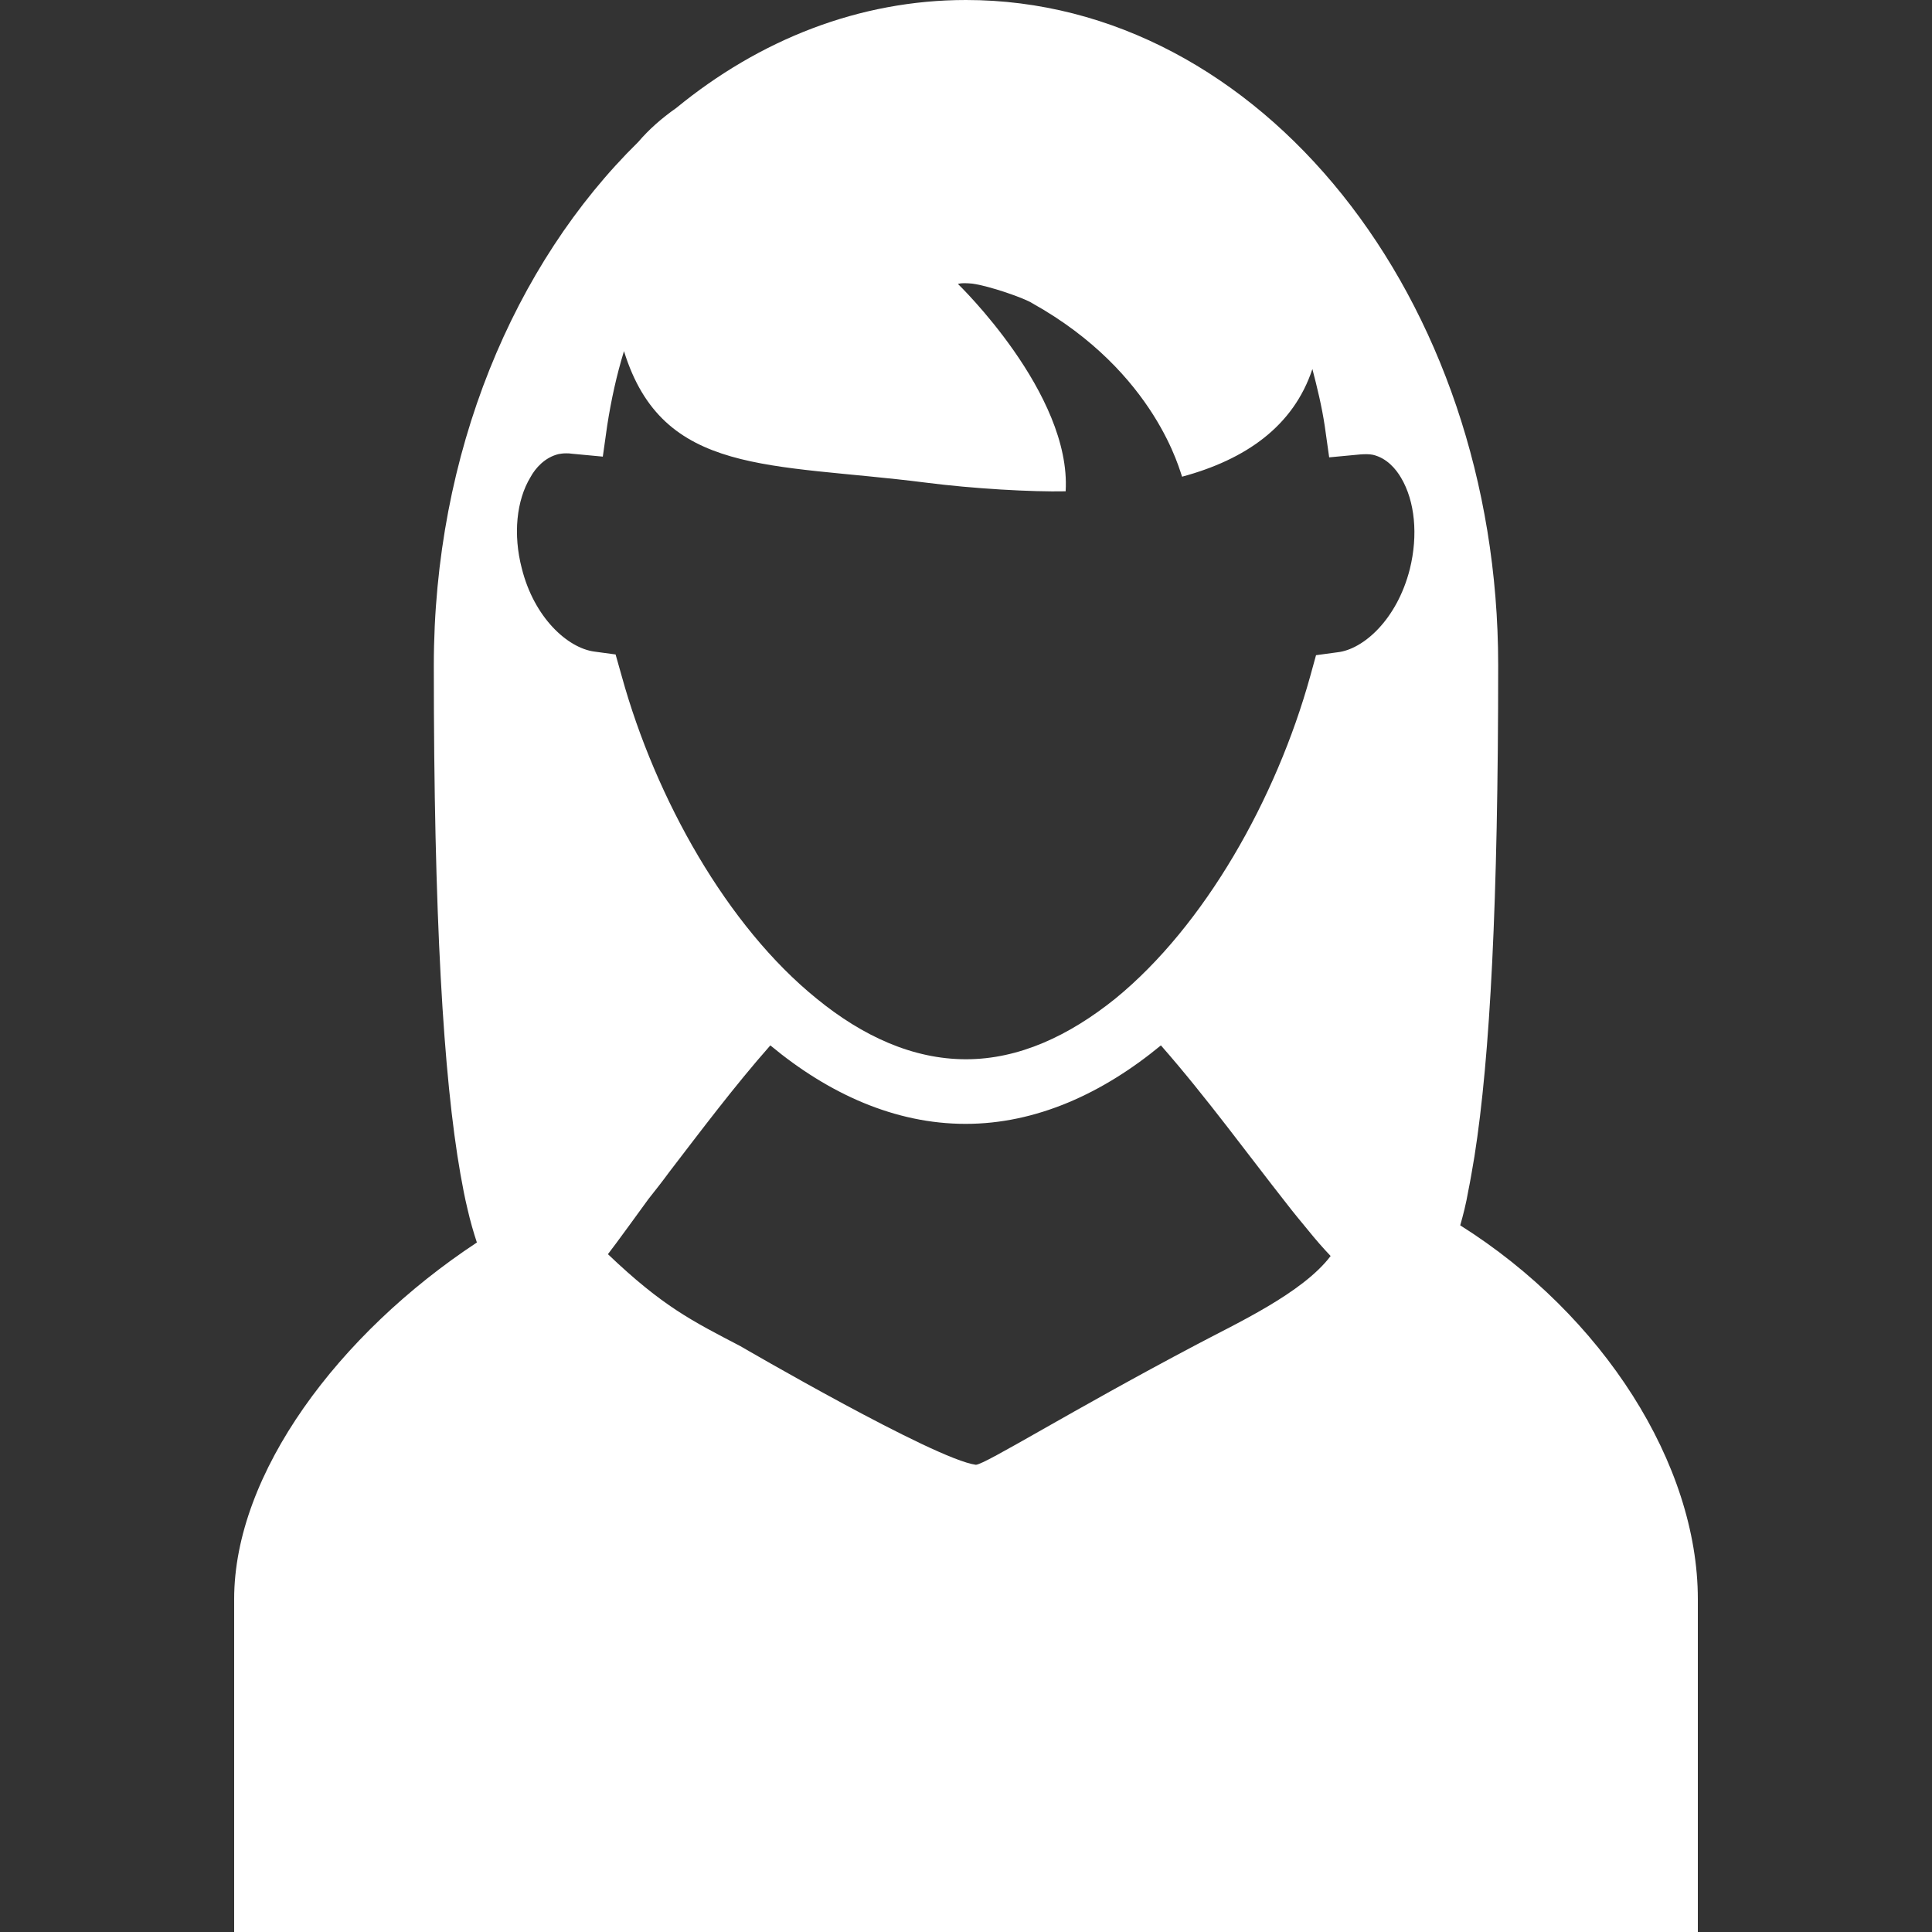 <?xml version="1.0" encoding="utf-8"?>
<!-- Generator: Adobe Illustrator 12.0.0, SVG Export Plug-In . SVG Version: 6.00 Build 51448)  -->
<!DOCTYPE svg PUBLIC "-//W3C//DTD SVG 1.1//EN" "http://www.w3.org/Graphics/SVG/1.1/DTD/svg11.dtd">
<svg  version="1.1" id="Capa_1" xmlns="http://www.w3.org/2000/svg" xmlns:xlink="http://www.w3.org/1999/xlink" width="529.301" height="529.301"
	 viewBox="0 0 529.301 529.301" overflow="visible" enable-background="new 0 0 529.301 529.301" xml:space="preserve">
<rect x="0" y="0" width="529.301" height="529.301" fill="#333333" stroke="none"/>
<g>
	<g>
		<path fill="#FFFFFF" d="M400.051,335.7c0.8-2.8,1.601-5.899,2.199-9.399c0.601-2.9,1.101-6,1.7-9.5
			c4.3-27.201,6.5-70.101,6.5-134.601C410.45,81.5,345.15,0,264.65,0c-29.3,0-56.6,10.9-79.4,29.6c-4,2.8-7.5,5.9-10.4,9.3
			c-34,33.4-56,85.1-56,143.5c0,68.4,2.6,112.6,7.3,139.3c0.6,3.399,1.2,6.5,1.9,9.399c0.8,3.5,1.7,6.601,2.6,9.301
			c-37.9,25-66.5,63.299-66.5,97.698V529.3h401c0,0,0-45.801,0-91.201C465.15,401.199,439.25,360.4,400.051,335.7z M168.65,179.3
			l-5.9-0.8c-7.2-1-16.4-9.2-19.8-22.8c-2.4-9.2-1.5-18.6,2.4-25c1.3-2.4,3.9-5.4,7.7-6.3c0.6-0.1,1.2-0.2,2-0.2c0.6,0,1,0,1.6,0.1
			l8.5,0.8l1.2-8.5c1.1-7.1,2.6-13.9,4.6-20.4c10.6,34.3,40,30.6,82.5,36c13.2,1.7,29.3,2.6,38.5,2.4
			c1.601-26.8-29.5-56.8-29.5-56.8s0.7-0.4,3.899-0.1c4.601,0.6,14.399,4,16.5,5.4c34,19,40.5,46.5,41,47.5
			c17.399-4.7,30.5-13.8,35.7-29.5c1.3,5,2.601,10.3,3.399,15.7l1.2,8.5l8.5-0.8c1.199-0.1,2.6-0.1,3.5,0.1
			c3.8,0.9,6.3,3.9,7.699,6.3c3.801,6.4,4.7,15.7,2.399,25c-3.5,13.8-12.699,22-19.8,22.8l-5.899,0.8l-1.601,5.8
			c-9.3,33.5-28.899,68.3-53.399,88.3c-12.699,10.2-26.4,16.601-40.9,16.601c-14.5,0-28.3-6.3-40.9-16.601
			c-24.5-19.8-44.1-54.701-53.4-88.3L168.65,179.3z M327.95,368.301c-34.7,18.299-58,32.898-60.601,33
			c-11.3-1.5-64.5-32.5-64.5-32.5c-13.2-6.9-21.2-10.801-36.3-25.201c1.9-2.398,9.2-12.5,11.1-15.1c1.9-2.4,3.8-4.8,5.7-7.4
			c8.6-11.199,17.9-23.6,27.7-34.699c16,13.301,34.2,21.5,53.5,21.5s37.5-8.301,53.5-21.5c12.3,14,24,30.101,34.399,43.301
			c2,2.601,4,5,5.899,7.3c2.101,2.601,4.101,4.899,6.2,7.101C356.851,354.301,338.45,362.7,327.95,368.301z"/>
	</g>
</g>
</svg>

